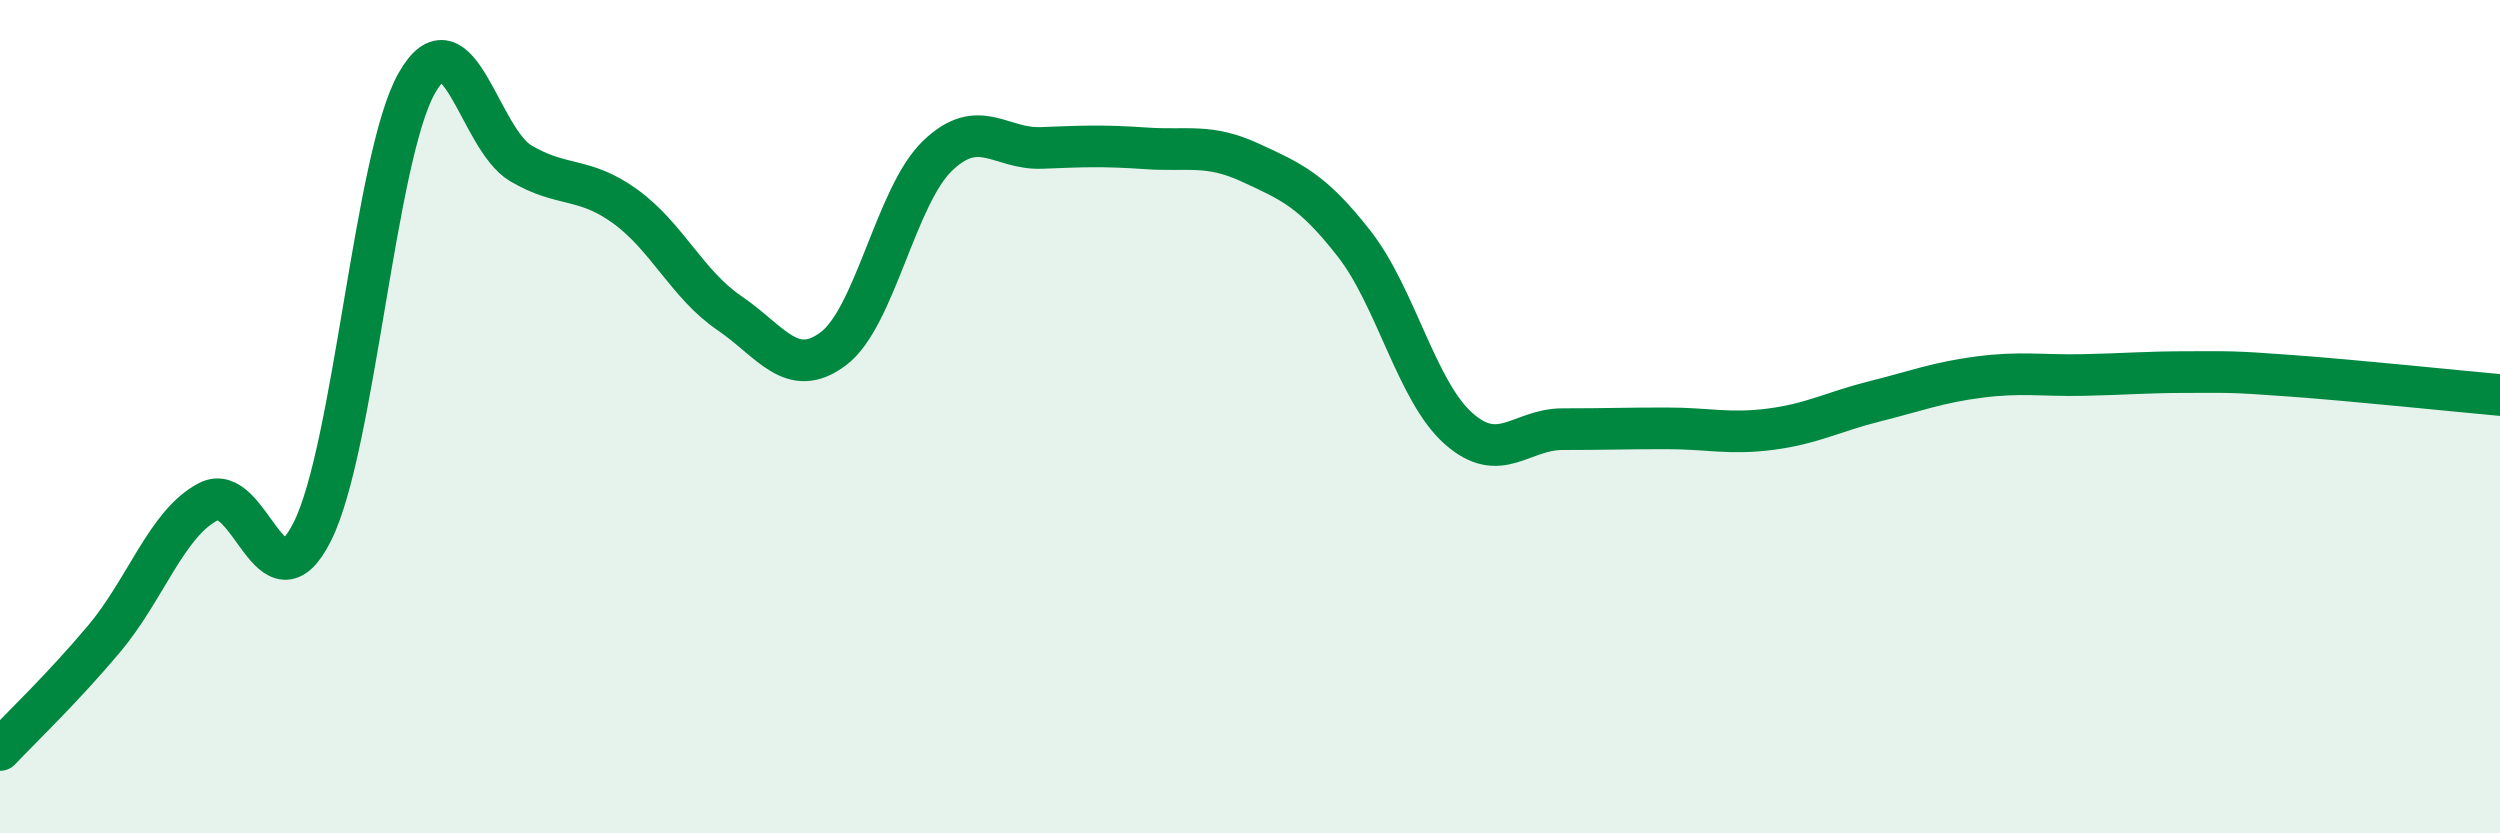 
    <svg width="60" height="20" viewBox="0 0 60 20" xmlns="http://www.w3.org/2000/svg">
      <path
        d="M 0,18 C 0.5,17.47 1.5,16.52 2.5,15.33 C 3.5,14.14 4,12.56 5,12.04 C 6,11.52 6.5,14.76 7.5,12.75 C 8.5,10.74 9,3.77 10,2 C 11,0.23 11.5,3.33 12.5,3.92 C 13.5,4.51 14,4.23 15,4.95 C 16,5.67 16.5,6.83 17.5,7.51 C 18.5,8.19 19,9.12 20,8.37 C 21,7.62 21.5,4.7 22.5,3.74 C 23.5,2.78 24,3.59 25,3.55 C 26,3.51 26.5,3.49 27.5,3.56 C 28.5,3.63 29,3.44 30,3.9 C 31,4.36 31.5,4.57 32.5,5.85 C 33.5,7.13 34,9.39 35,10.28 C 36,11.17 36.5,10.3 37.5,10.3 C 38.5,10.3 39,10.28 40,10.28 C 41,10.28 41.5,10.43 42.5,10.3 C 43.5,10.17 44,9.88 45,9.63 C 46,9.38 46.5,9.18 47.5,9.05 C 48.5,8.92 49,9.02 50,9 C 51,8.98 51.5,8.93 52.5,8.93 C 53.5,8.93 53.5,8.91 55,9.02 C 56.5,9.13 59,9.39 60,9.48L60 20L0 20Z"
        fill="#008740"
        opacity="0.1"
        stroke-linecap="round"
        stroke-linejoin="round"
      />
      <path
        d="M 0,18 C 0.5,17.47 1.5,16.52 2.5,15.33 C 3.5,14.14 4,12.56 5,12.04 C 6,11.52 6.5,14.76 7.5,12.75 C 8.5,10.74 9,3.77 10,2 C 11,0.23 11.5,3.33 12.5,3.92 C 13.5,4.51 14,4.23 15,4.95 C 16,5.67 16.5,6.83 17.5,7.51 C 18.5,8.19 19,9.12 20,8.37 C 21,7.62 21.5,4.7 22.5,3.74 C 23.5,2.78 24,3.59 25,3.55 C 26,3.51 26.5,3.49 27.5,3.56 C 28.5,3.63 29,3.44 30,3.9 C 31,4.36 31.5,4.57 32.5,5.85 C 33.5,7.13 34,9.39 35,10.28 C 36,11.17 36.5,10.3 37.5,10.3 C 38.5,10.3 39,10.28 40,10.28 C 41,10.28 41.5,10.43 42.5,10.3 C 43.5,10.17 44,9.88 45,9.63 C 46,9.38 46.5,9.18 47.5,9.05 C 48.5,8.92 49,9.02 50,9 C 51,8.98 51.5,8.93 52.5,8.93 C 53.5,8.93 53.5,8.91 55,9.02 C 56.5,9.13 59,9.39 60,9.48"
        stroke="#008740"
        stroke-width="1"
        fill="none"
        stroke-linecap="round"
        stroke-linejoin="round"
      />
    </svg>
  